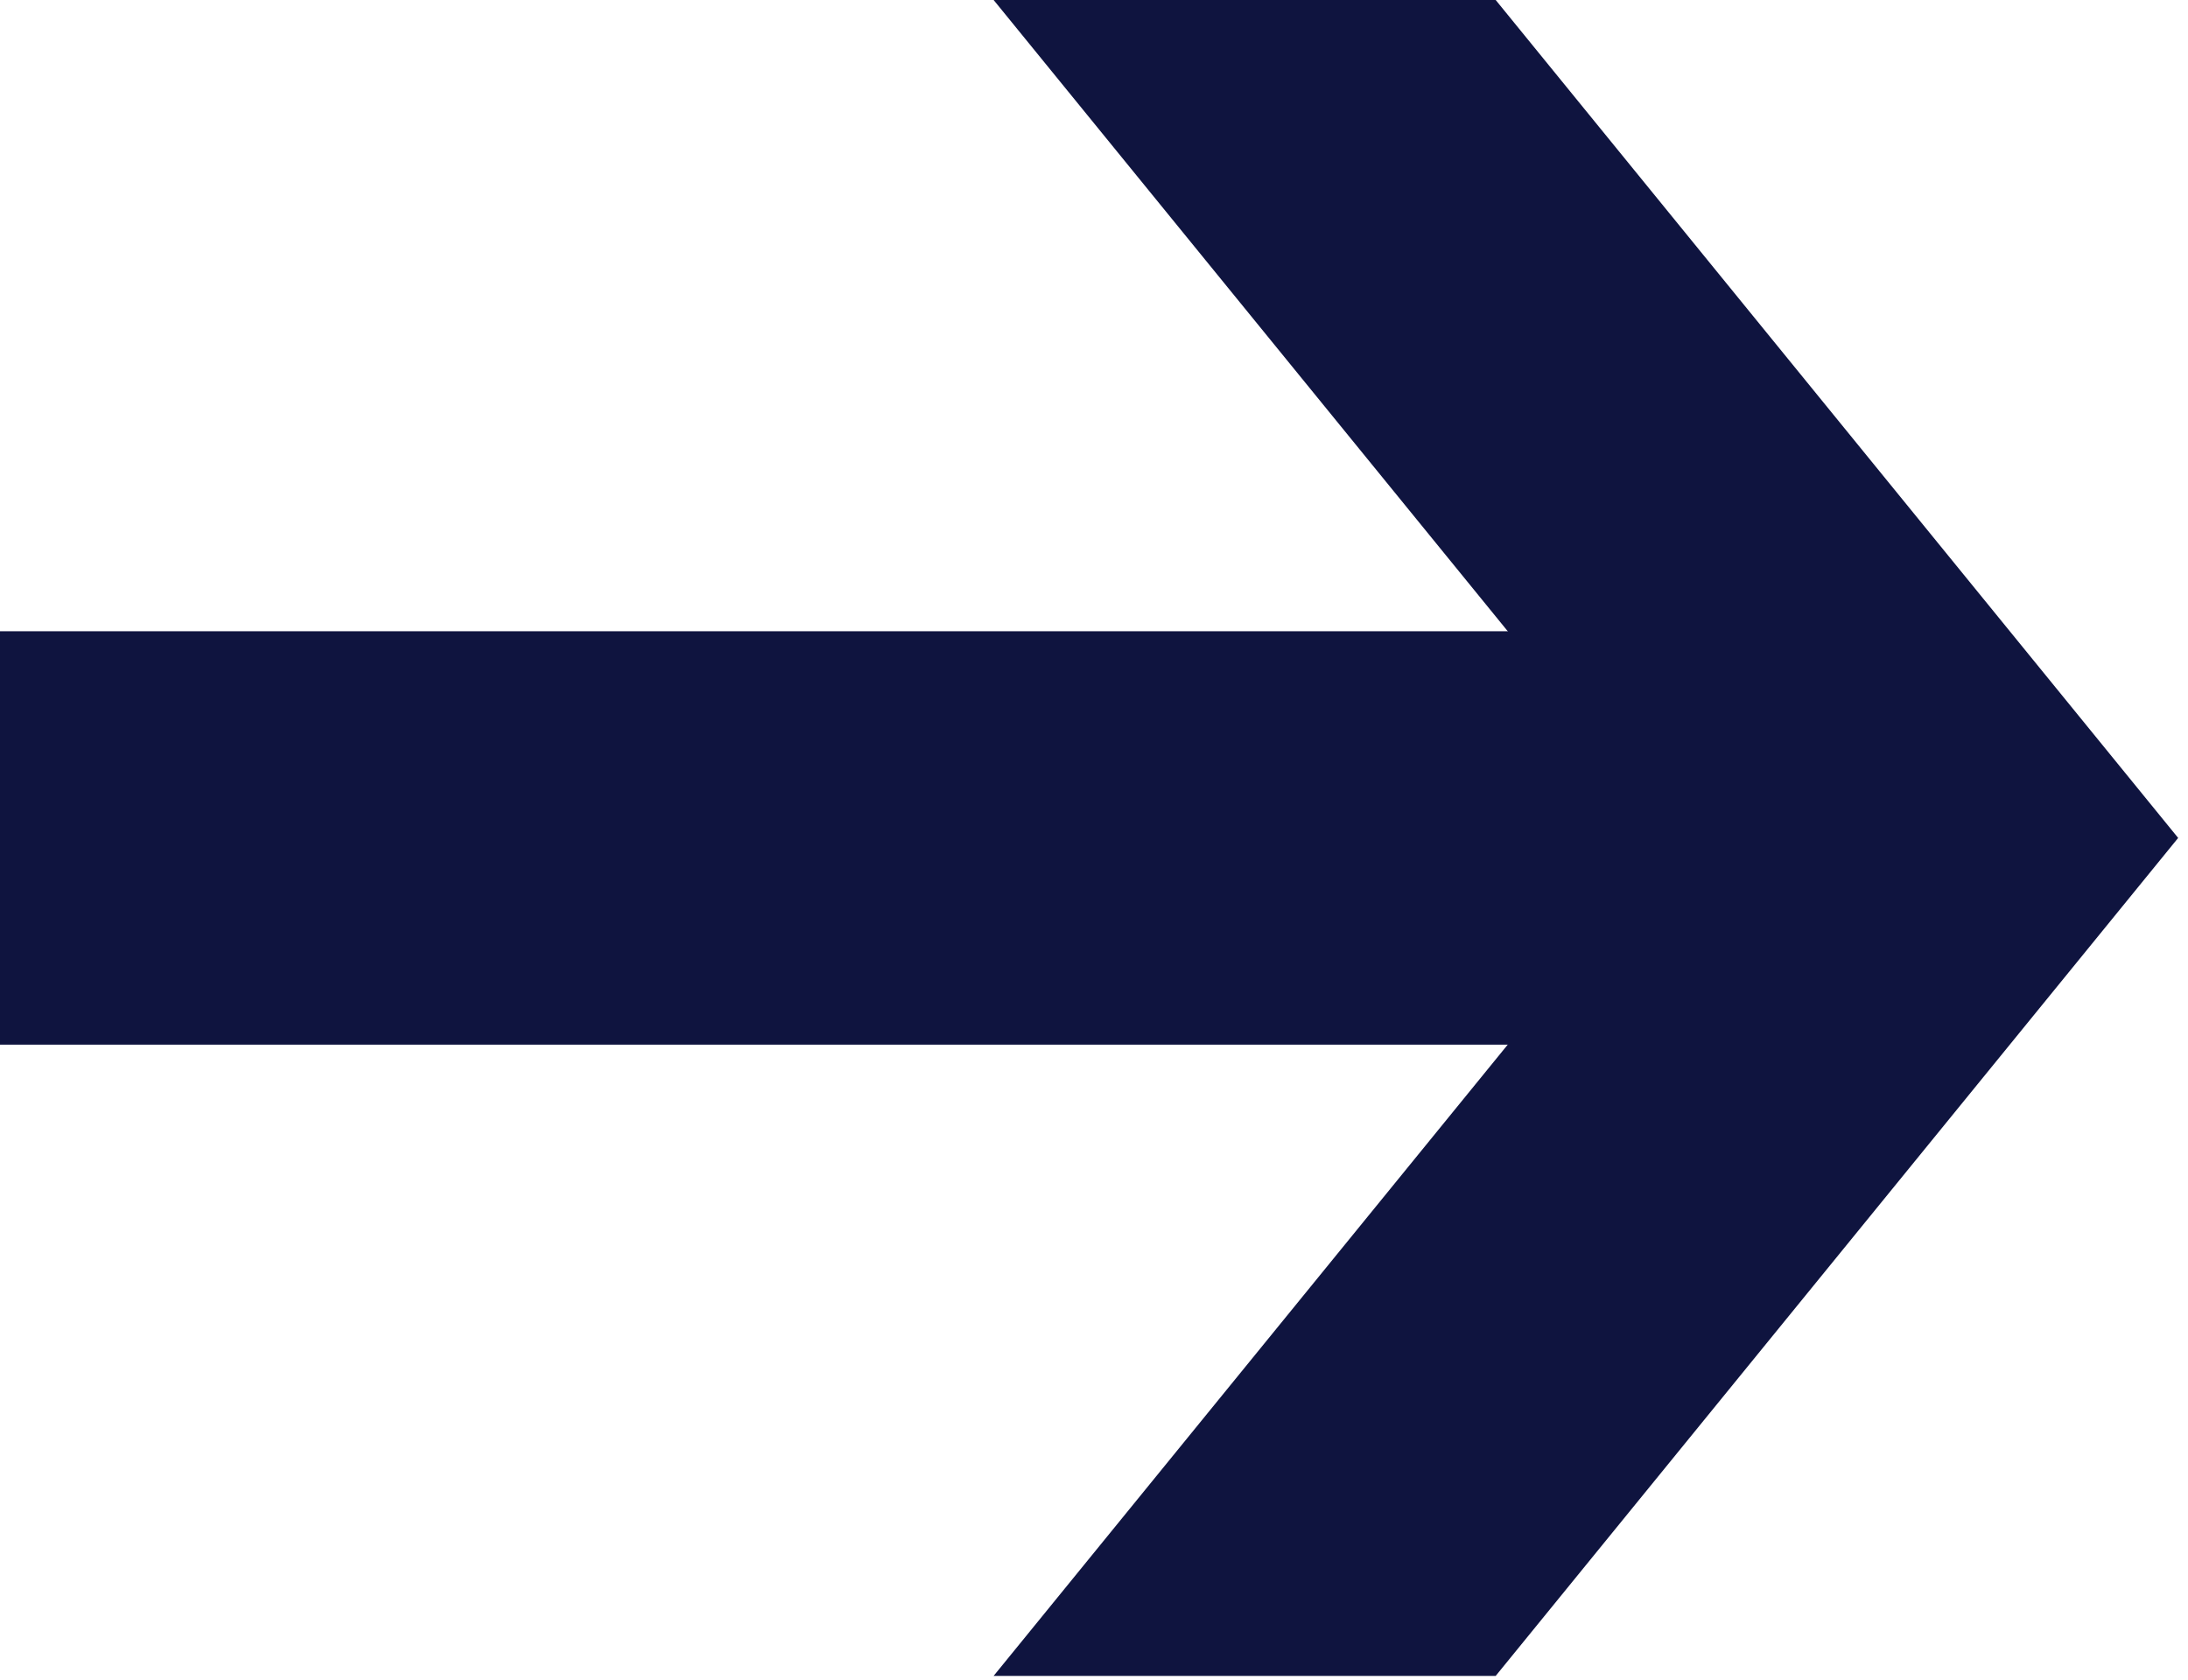 <?xml version="1.0" encoding="UTF-8" standalone="no"?>
<!DOCTYPE svg PUBLIC "-//W3C//DTD SVG 1.1//EN" "http://www.w3.org/Graphics/SVG/1.1/DTD/svg11.dtd">
<svg width="100%" height="100%" viewBox="0 0 56 43" version="1.1" xmlns="http://www.w3.org/2000/svg" xmlns:xlink="http://www.w3.org/1999/xlink" xml:space="preserve" xmlns:serif="http://www.serif.com/" style="fill-rule:evenodd;clip-rule:evenodd;stroke-linejoin:round;stroke-miterlimit:2;">
    <g transform="matrix(1,0,0,1,-32.881,-227.706)">
        <path d="M71.162,227.706L58.312,227.706L75.779,249.157L58.312,270.609L71.162,270.609L88.629,249.157L71.162,227.706Z" style="fill:rgb(15,20,63);fill-rule:nonzero;"/>
        <rect x="32.881" y="243.866" width="45.732" height="10.583" style="fill:rgb(15,20,63);fill-rule:nonzero;"/>
    </g>
</svg>
